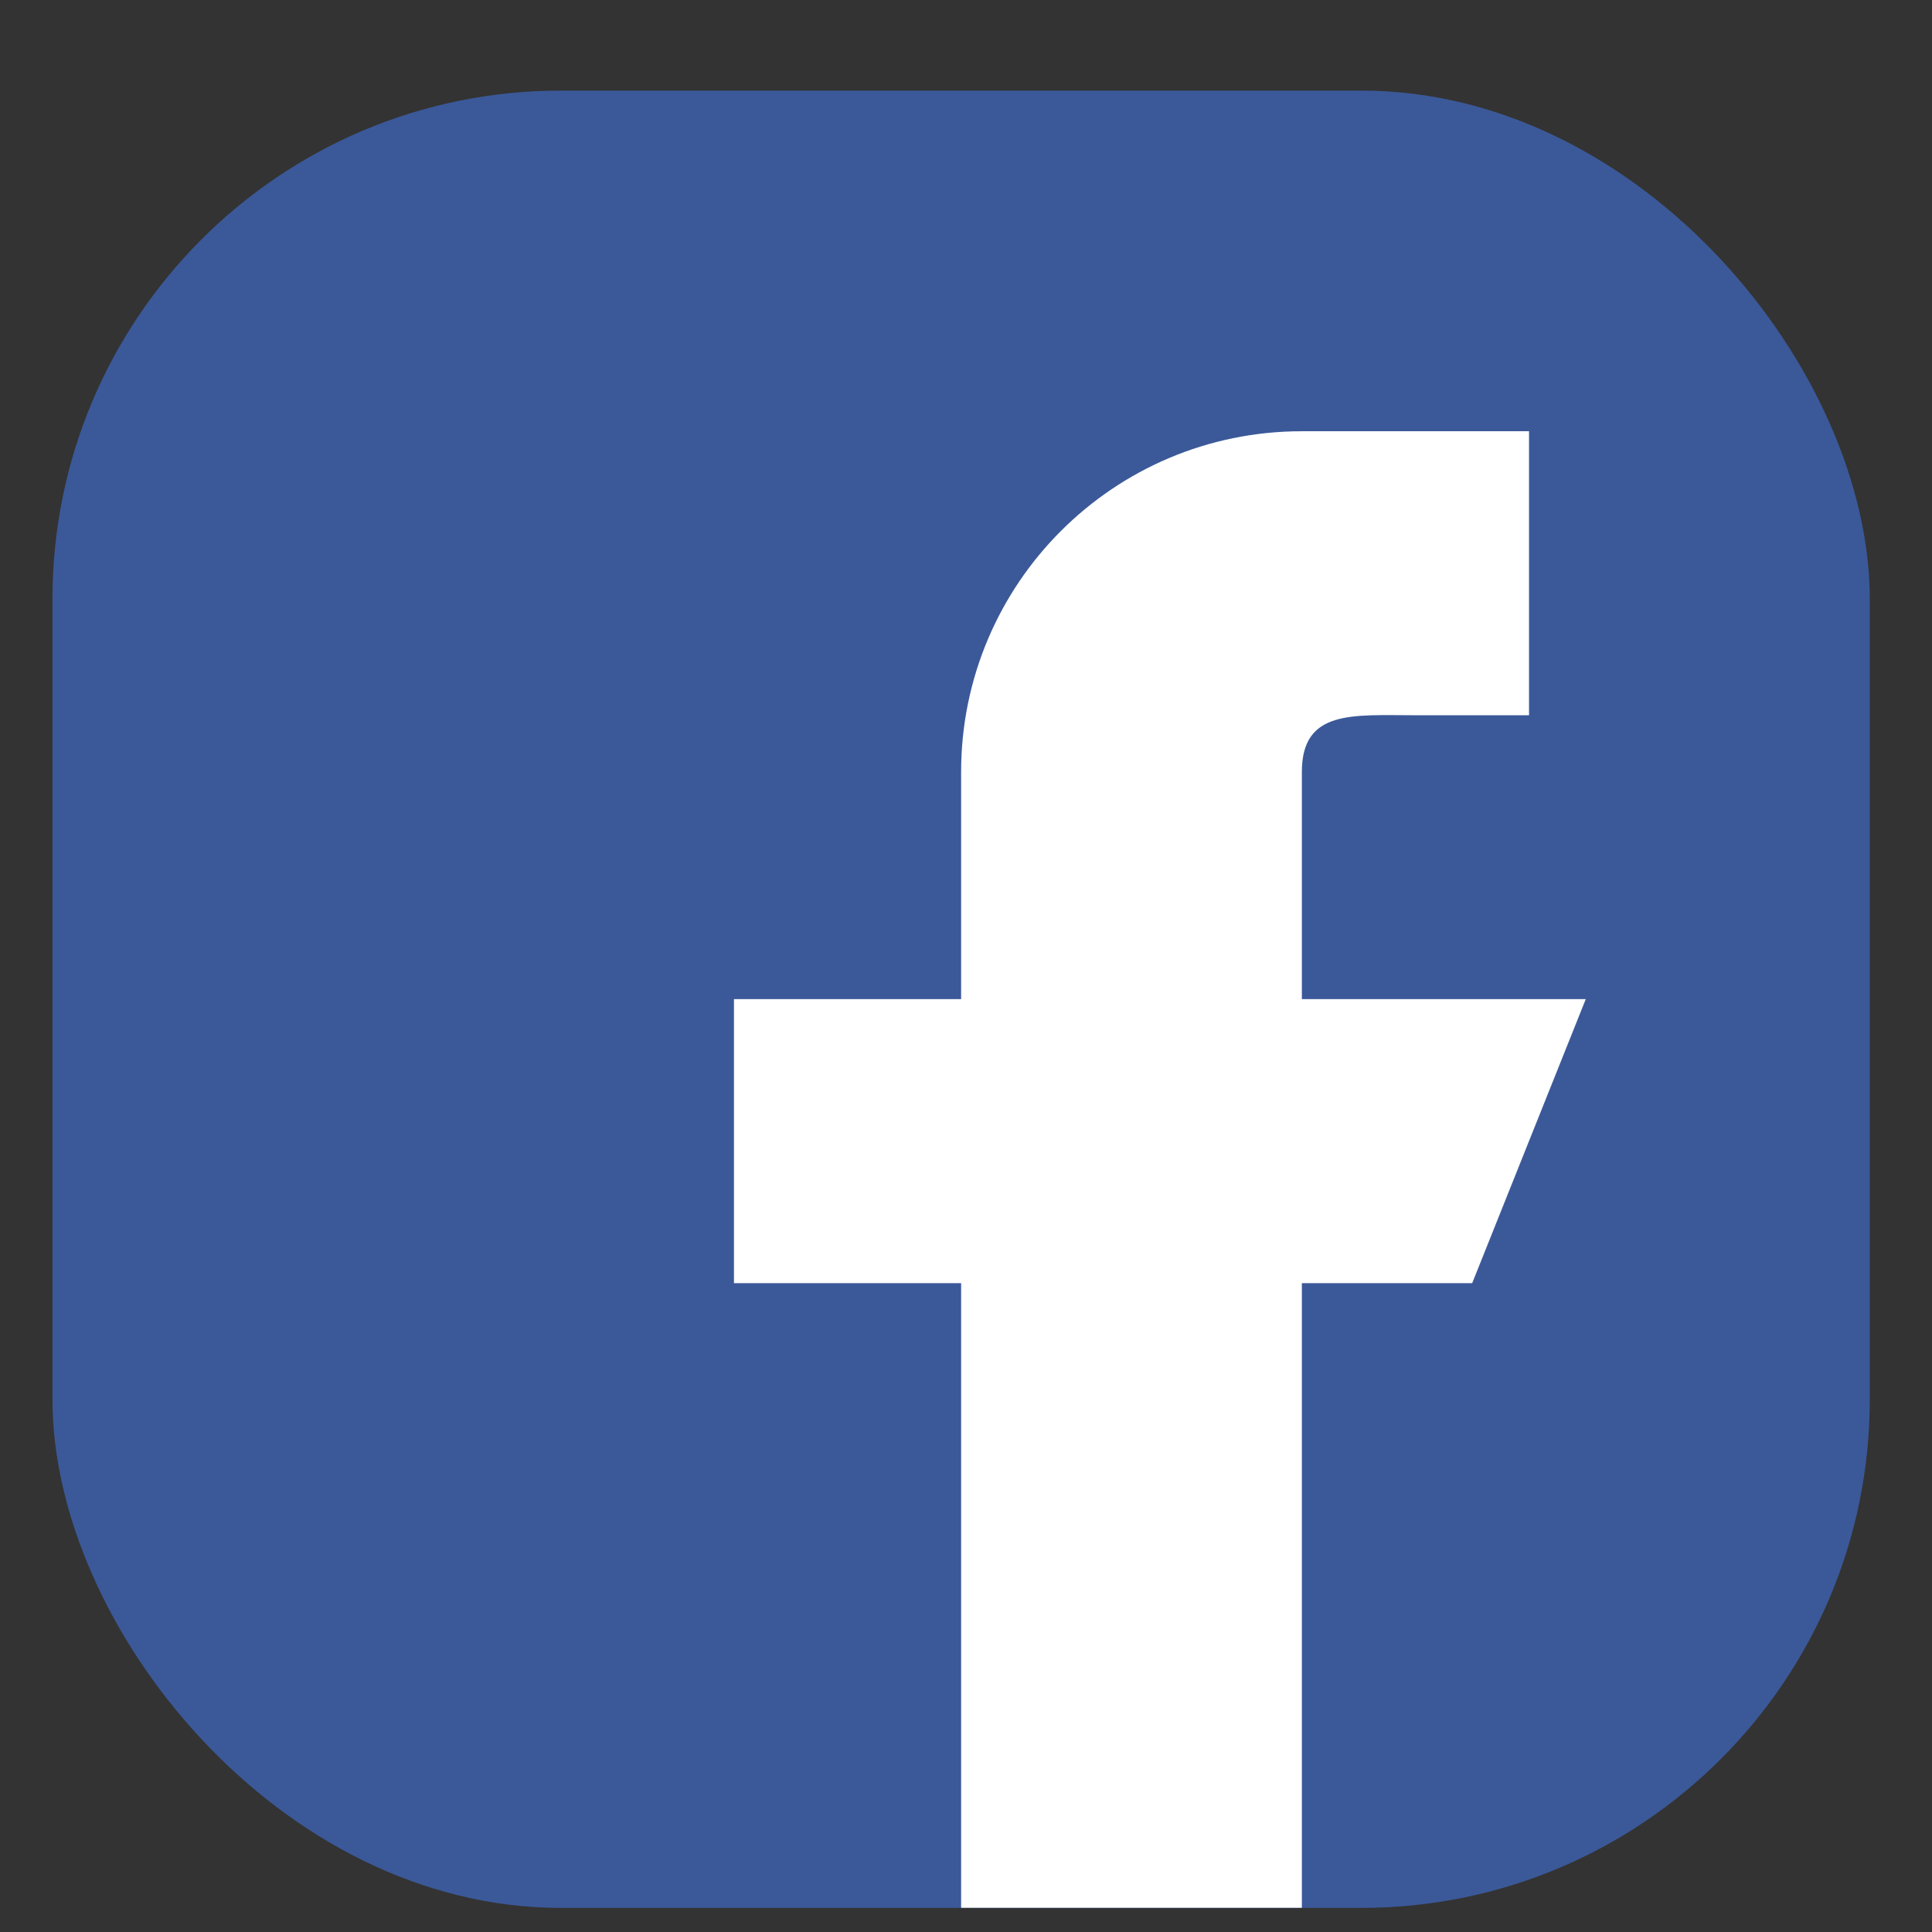 <svg width="19" height="19" viewBox="0 0 19 19" fill="none" xmlns="http://www.w3.org/2000/svg">
<rect x="0" y="0" width="19" height="19" fill="#333333" stroke="none"/>
<rect x="0.516" y="0.891" width="17.872" height="17.872" rx="5" fill="#3B5999"/>
<path d="M12.803 9.826V7.592C12.803 6.976 13.303 7.034 13.919 7.034H15.037V4.241H12.803C10.951 4.241 9.452 5.741 9.452 7.592V9.826H7.218V12.619H9.452V18.762H12.803V12.619H14.478L15.595 9.826H12.803Z" fill="white"/>
</svg>
